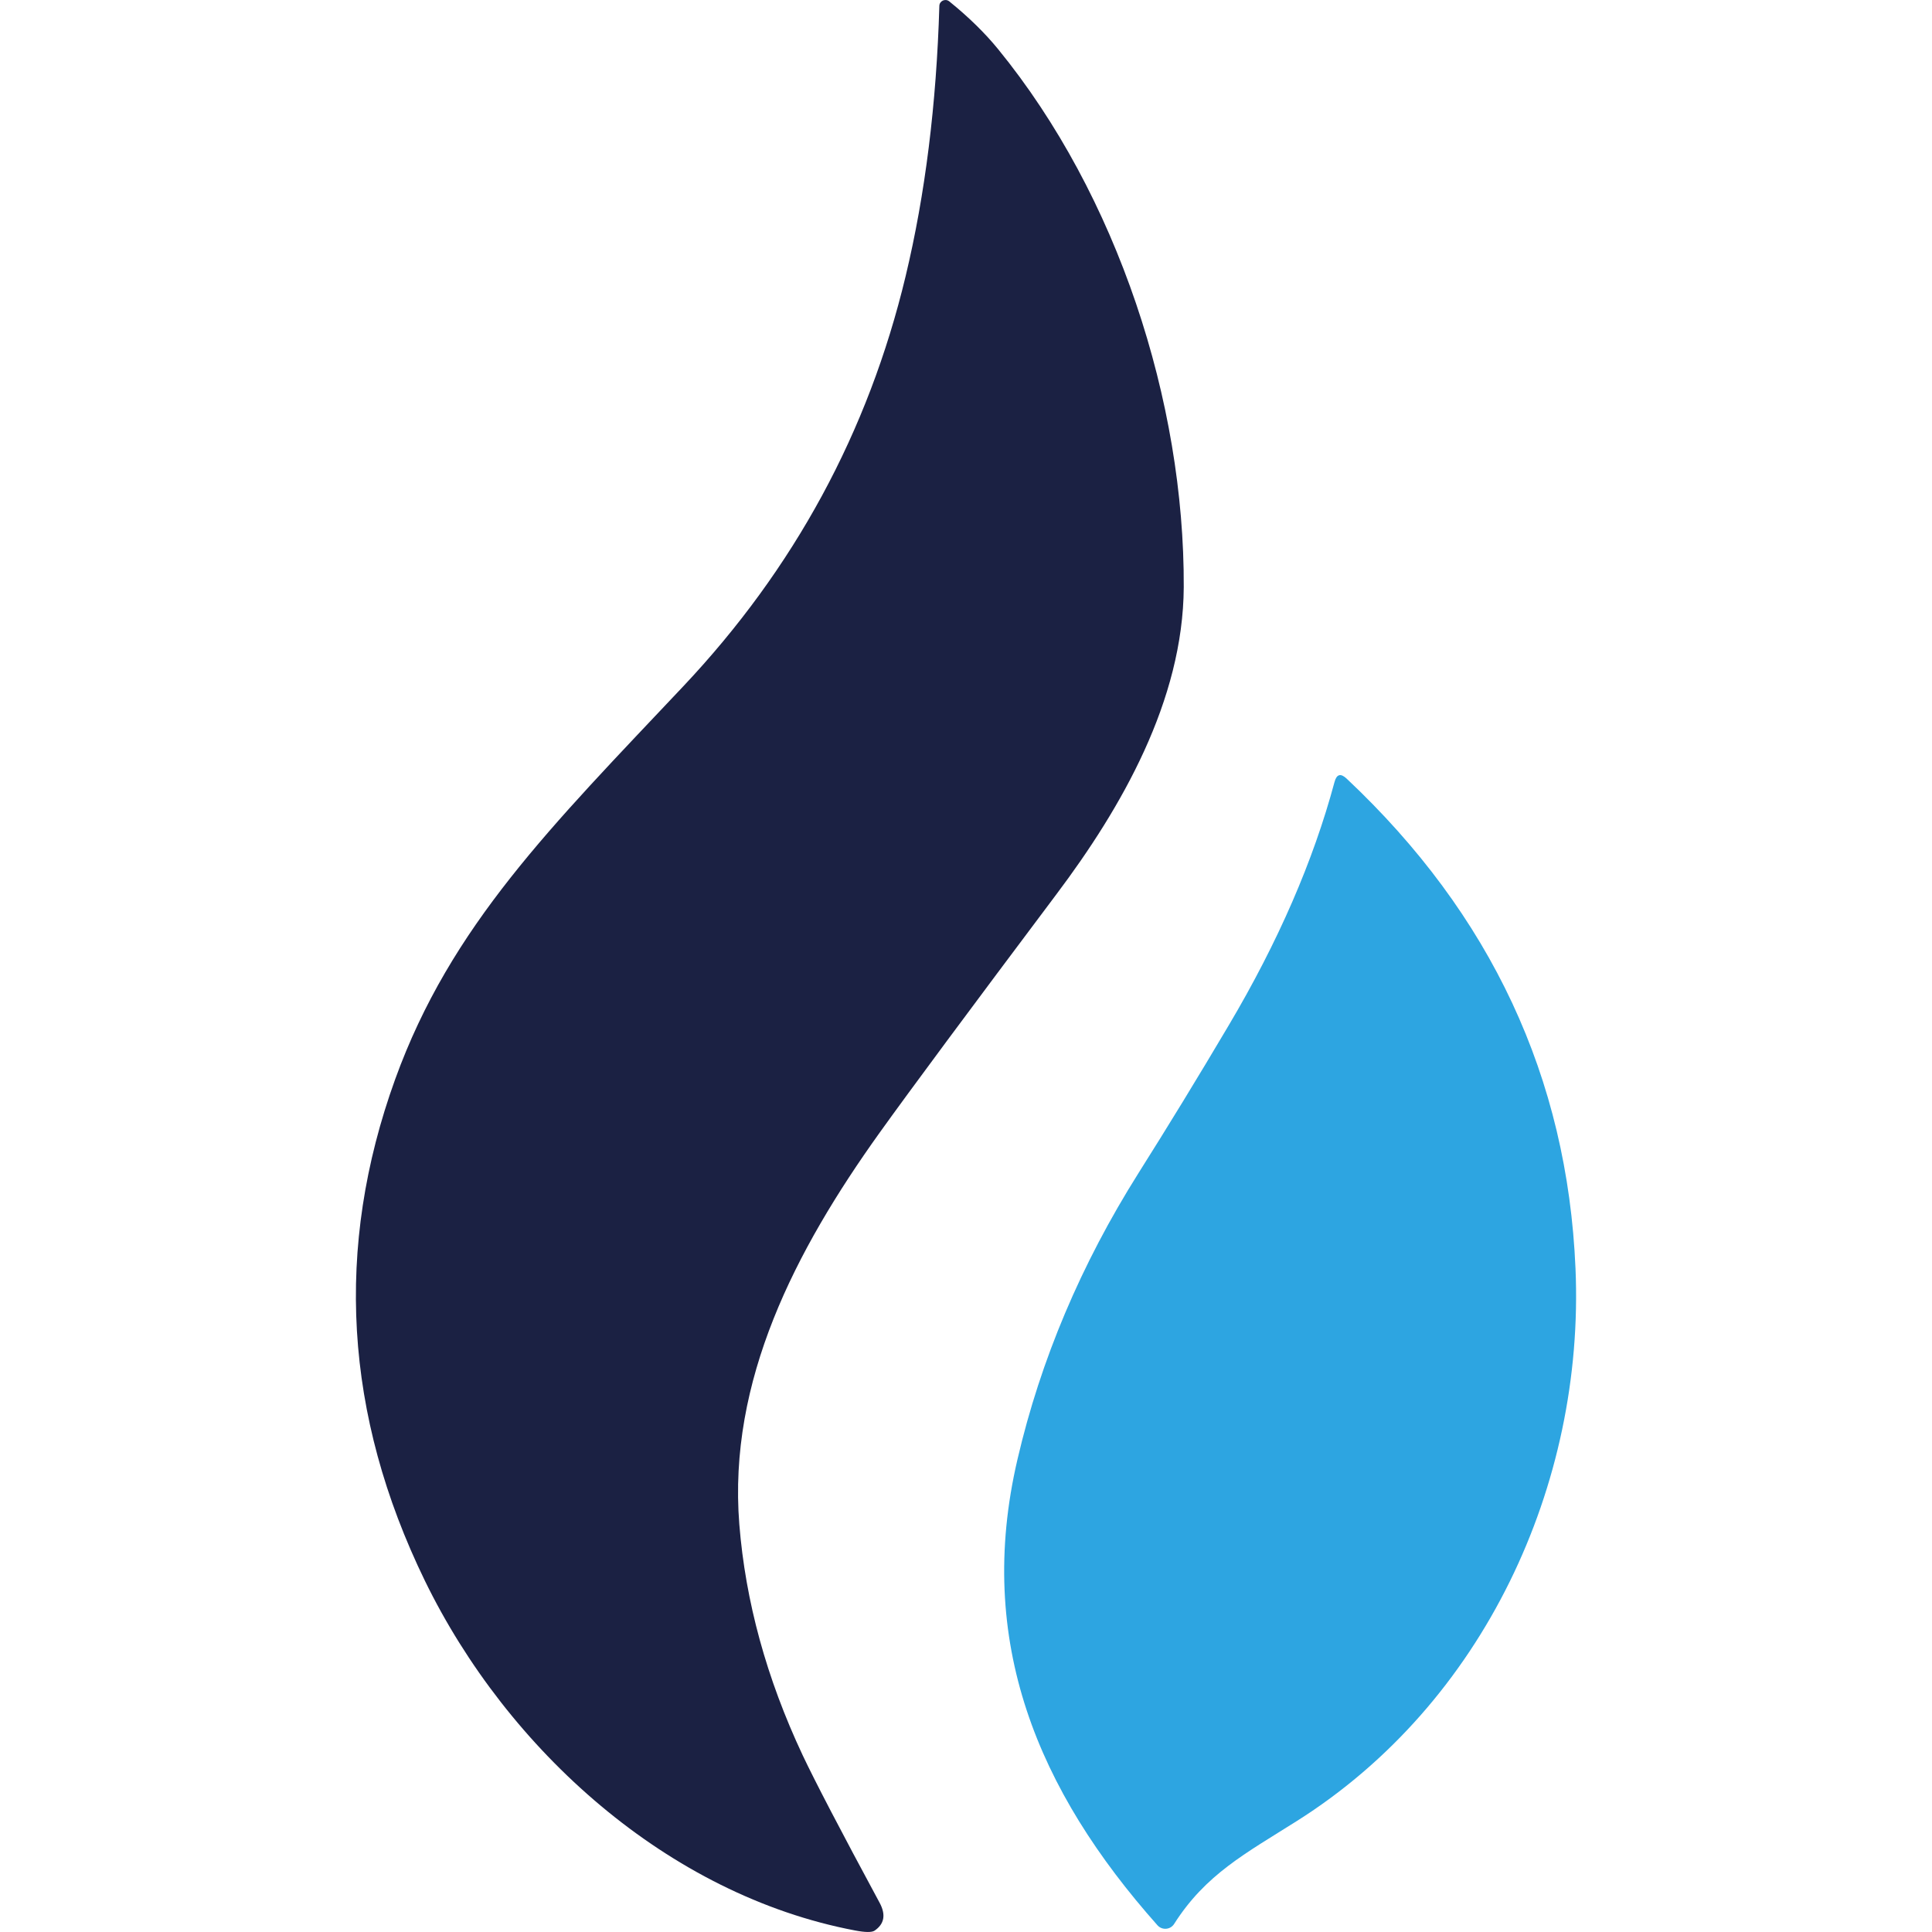 <svg xmlns="http://www.w3.org/2000/svg" width="48" height="48" viewBox="0 0 48 48" fill="none"><path d="M16.975 17.052C19.732 14.128 21.573 10.732 22.5 6.862C22.986 4.834 23.266 2.594 23.338 0.146C23.341 0.022 23.486 -0.044 23.584 0.034C24.072 0.429 24.474 0.825 24.795 1.218C27.763 4.851 29.43 9.978 29.41 14.587C29.395 17.408 27.858 20.075 26.248 22.216C24.09 25.092 22.625 27.066 21.853 28.143C19.758 31.071 18.084 34.299 18.368 37.871C18.521 39.787 19.044 41.697 19.94 43.604C20.243 44.246 20.879 45.468 21.853 47.272C22.015 47.572 21.971 47.803 21.726 47.968C21.659 48.011 21.5 48.011 21.243 47.962C16.602 47.081 12.608 43.483 10.556 39.273C8.551 35.151 8.305 30.999 9.819 26.811C11.201 22.994 13.695 20.532 16.975 17.052Z" fill="#1B2143"></path><path d="M33.456 19.344C37.045 22.719 38.941 26.777 39.143 31.516C39.374 36.888 36.86 42.316 32.219 45.243C30.947 46.047 29.956 46.564 29.17 47.801C29.078 47.945 28.872 47.962 28.757 47.833C25.786 44.492 24.22 40.784 25.28 36.253C25.855 33.782 26.858 31.412 28.283 29.149C29.011 27.996 29.76 26.771 30.528 25.473C31.754 23.404 32.629 21.39 33.155 19.431C33.207 19.234 33.308 19.205 33.456 19.344Z" fill="#2DA5E1"></path></svg>